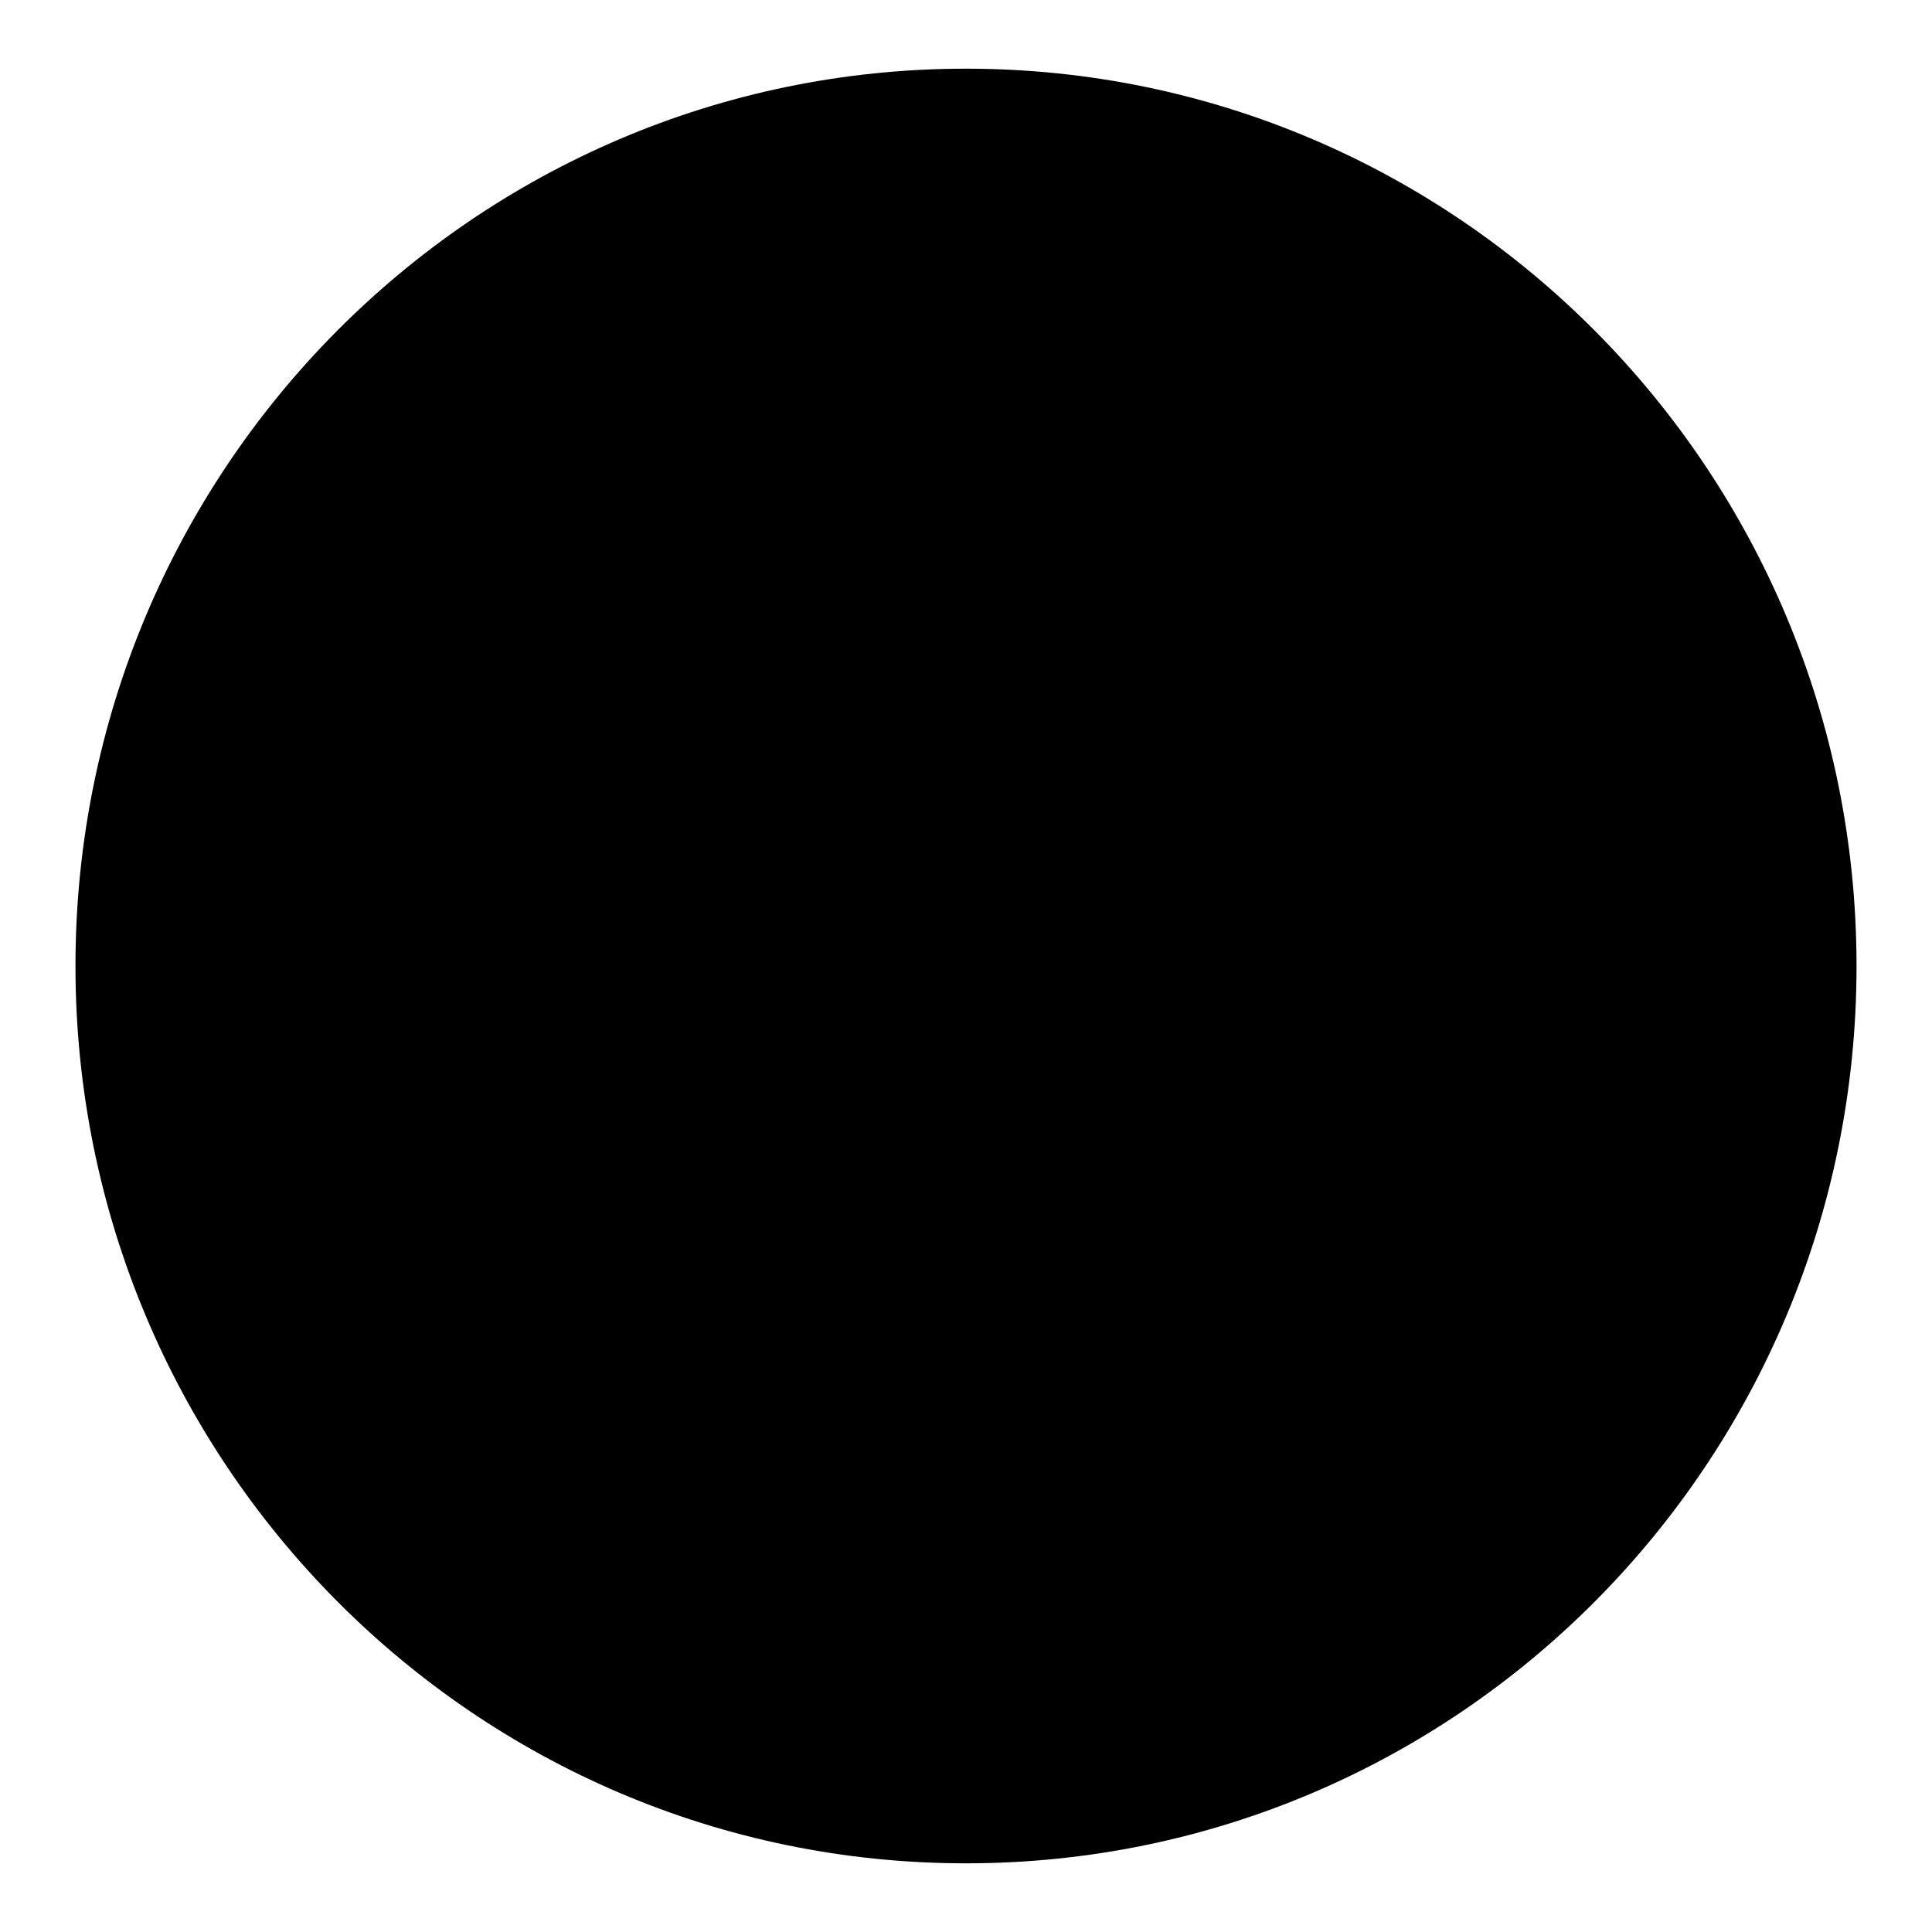 <?xml version="1.0" encoding="utf-8"?>
<!-- Svg Vector Icons : http://www.onlinewebfonts.com/icon -->
<!DOCTYPE svg PUBLIC "-//W3C//DTD SVG 1.1//EN" "http://www.w3.org/Graphics/SVG/1.1/DTD/svg11.dtd">
<svg version="1.1" xmlns="http://www.w3.org/2000/svg" xmlns:xlink="http://www.w3.org/1999/xlink" x="0px" y="0px" viewBox="0 0 256 256" enable-background="new 0 0 256 256" xml:space="preserve">
<g><g><path fill="#000000" d="M128,246.9c65.2,0,118-53.2,118-118.9C246,62.4,193.2,9.1,128,9.1C62.8,9.1,10,62.4,10,128C10,193.6,62.8,246.9,128,246.9z M128,166c20.9,0,37.8-17,37.8-38c0-21-16.9-38-37.8-38c-20.9,0-37.8,17-37.8,38C90.2,149,107.1,166,128,166z"/><path fill="#000000" d="M164.6,99.8L91.5,25.4c0,0,14.5-6.7,36.6-6.7c22,0,36.6,5.9,36.6,5.9V99.8L164.6,99.8z"/><path fill="#000000" d="M172.8,134.1l0.9-104.3c0,0,15.1,5.5,30.6,21.1c15.6,15.6,21.7,30,21.7,30L172.8,134.1z"/><path fill="#000000" d="M154.9,165.2l74.4-73.1c0,0,6.7,14.5,6.7,36.6c0,22-5.9,36.6-5.9,36.6H154.9z"/><path fill="#000000" d="M121.2,174.8l104.3,0.9c0,0-5.5,15.1-21.1,30.6c-15.6,15.5-30,21.7-30,21.7L121.2,174.8z"/><path fill="#000000" d="M91.5,157.4l73.1,74.4c0,0-14.5,6.7-36.6,6.7c-22,0-36.6-5.9-36.6-5.9V157.4L91.5,157.4z"/><path fill="#000000" d="M83.2,123.2l-0.9,104.3c0,0-15.1-5.5-30.6-21.1s-21.7-30-21.7-30L83.2,123.2z"/><path fill="#000000" d="M101.2,92.1l-74.4,73.1c0,0-6.7-14.5-6.7-36.6c0-22,5.9-36.6,5.9-36.6H101.2z"/><path fill="#000000" d="M134.9,82.4L30.6,81.5c0,0,5.5-15.1,21.1-30.6c15.6-15.6,30-21.7,30-21.7L134.9,82.4z"/></g></g>
</svg>